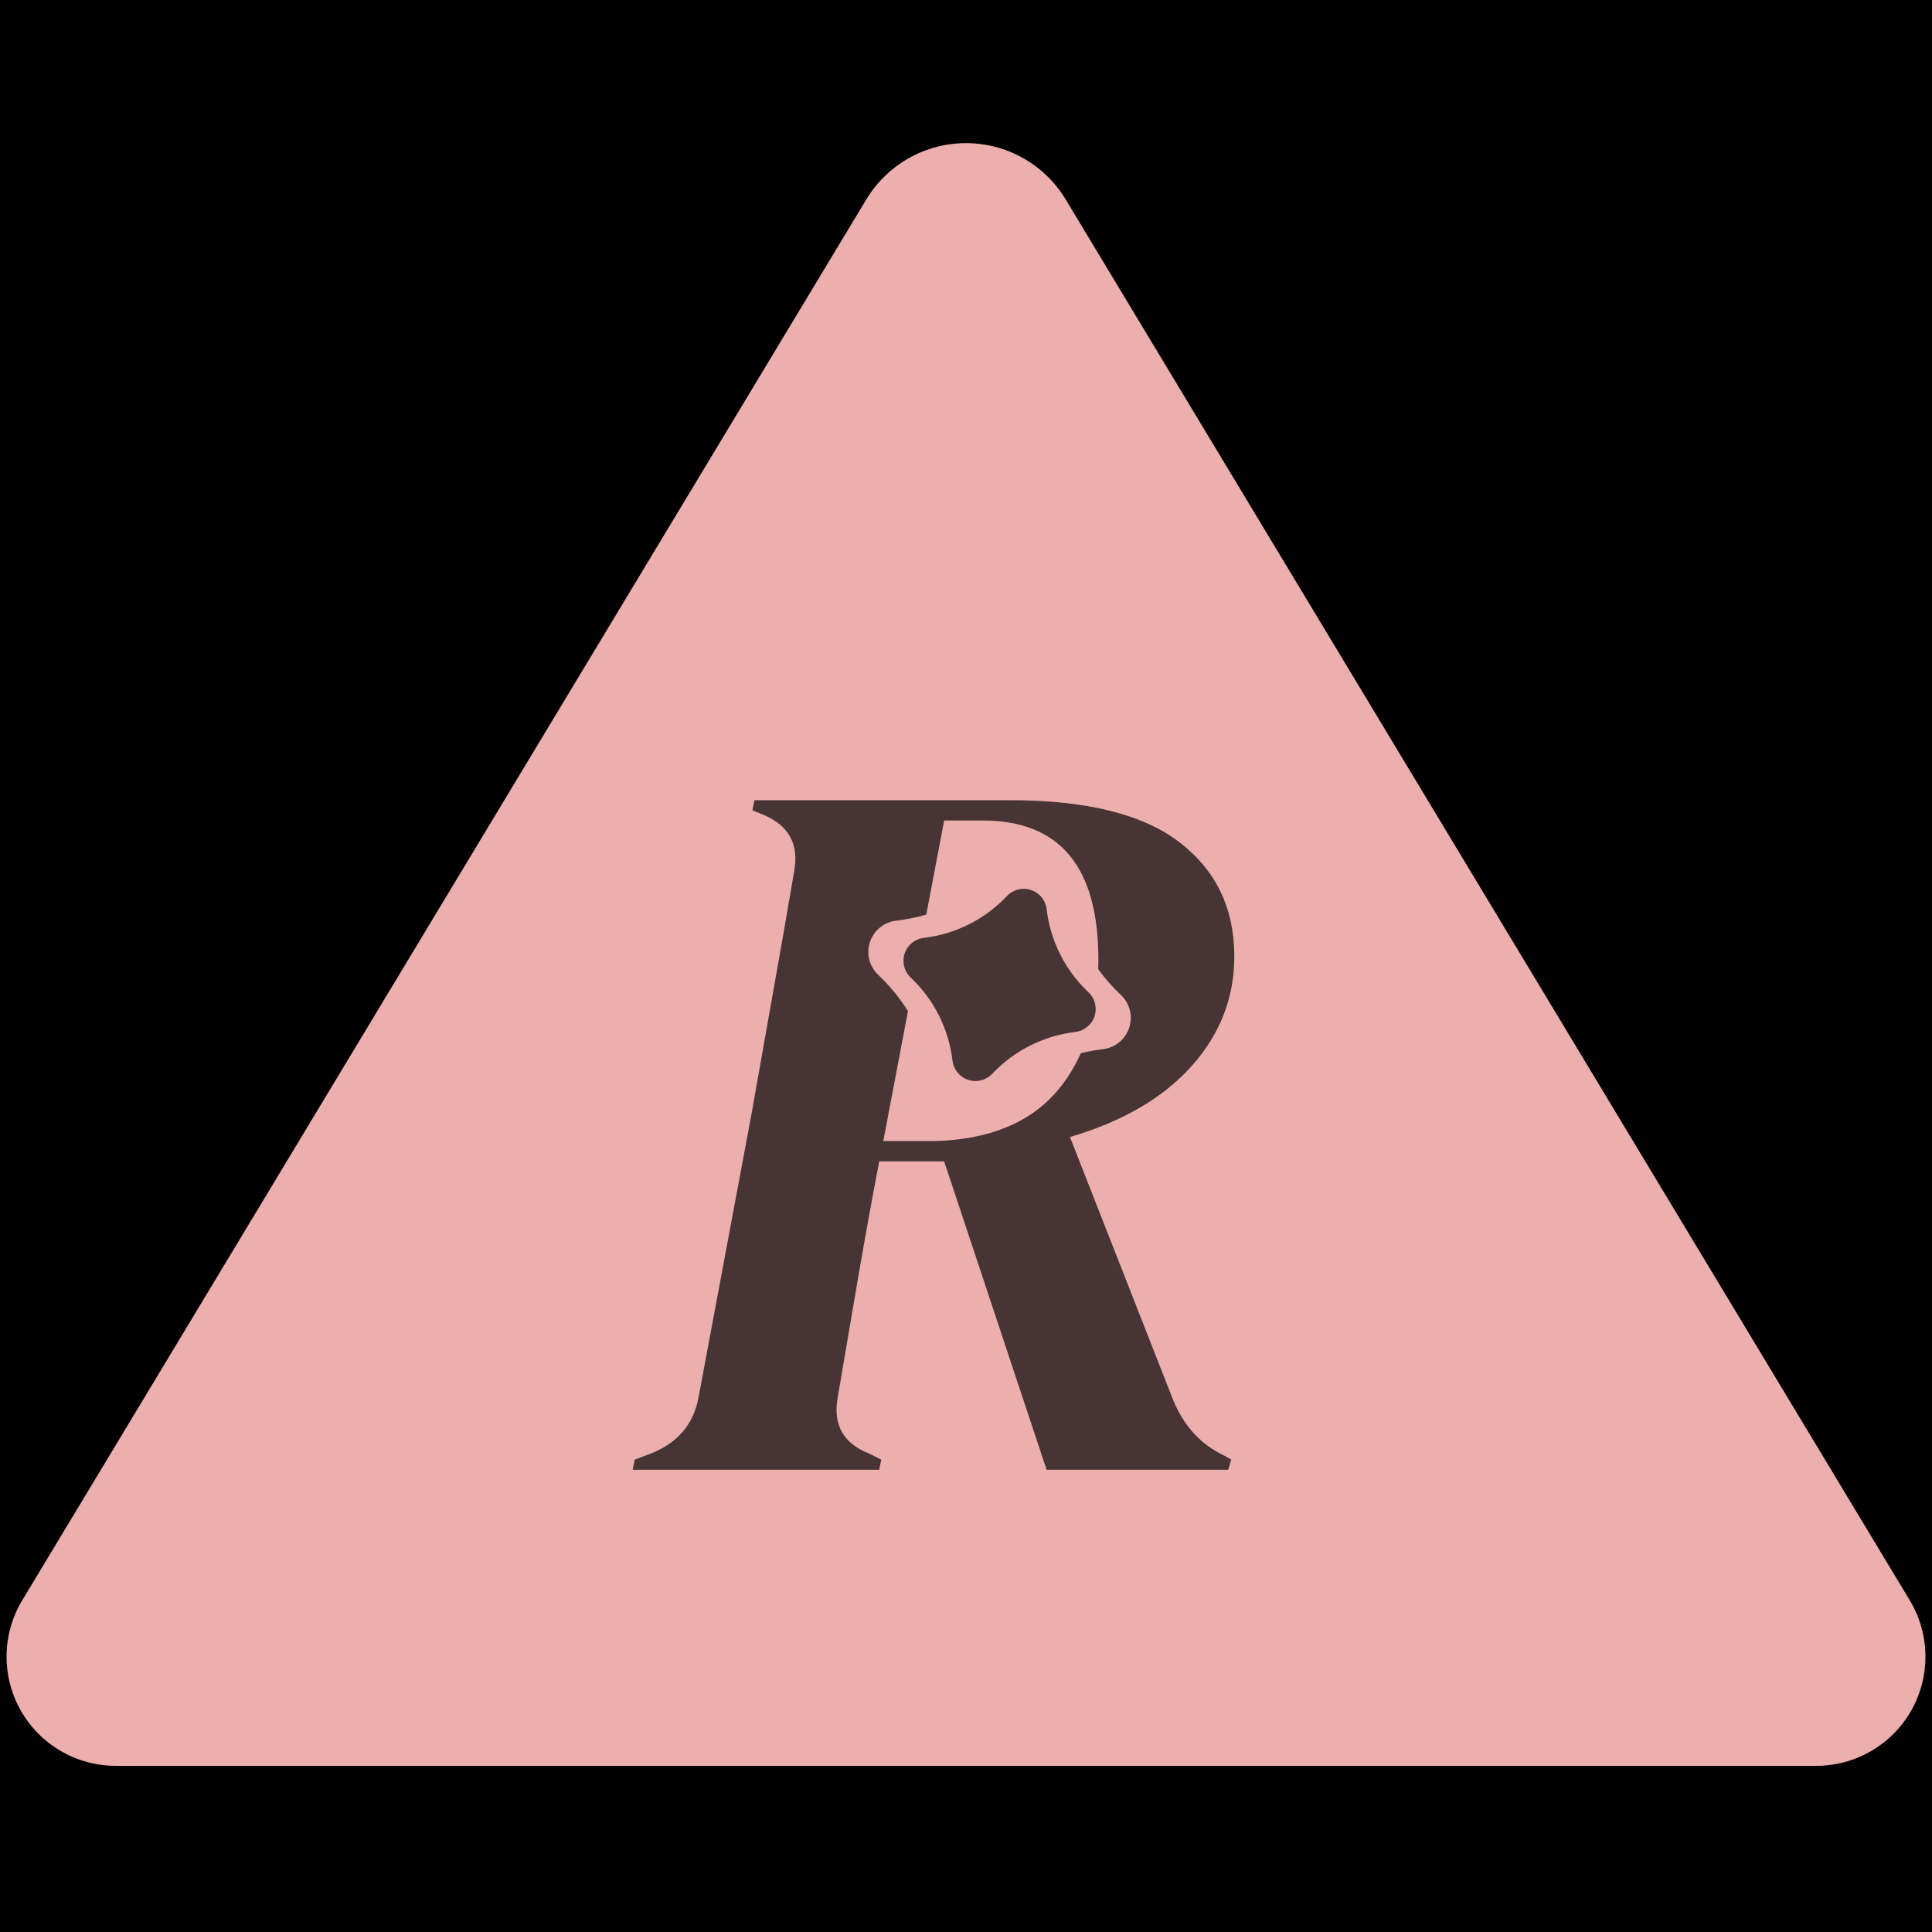 <svg version="1.0" preserveAspectRatio="xMidYMid meet" height="1000" viewBox="0 0 750 750" zoomAndPan="magnify" width="1000" xmlns:xlink="http://www.w3.org/1999/xlink" xmlns="http://www.w3.org/2000/svg"><defs><g></g><clipPath id="af218ebd80"><path clip-rule="nonzero" d="M 2 55.285 L 748 55.285 L 748 686 L 2 686 Z M 2 55.285"></path></clipPath><clipPath id="ff2f5771c2"><path clip-rule="nonzero" d="M 413.707 77.43 L 741.379 621.254 C 749.266 634.34 749.492 650.66 741.977 663.965 C 734.461 677.266 720.363 685.492 705.086 685.492 L 44.914 685.492 C 29.637 685.492 15.539 677.266 8.023 663.965 C 0.508 650.66 0.734 634.34 8.621 621.254 L 336.293 77.43 C 344.469 63.859 359.156 55.562 375 55.562 C 390.844 55.562 405.531 63.859 413.707 77.43 Z M 413.707 77.43"></path></clipPath><clipPath id="b7bed538d7"><path clip-rule="nonzero" d="M 0 0.441 L 746 0.441 L 746 630.68 L 0 630.68 Z M 0 0.441"></path></clipPath><clipPath id="582a1754bd"><path clip-rule="nonzero" d="M 411.707 22.43 L 739.379 566.254 C 747.266 579.34 747.492 595.66 739.977 608.965 C 732.461 622.266 718.363 630.492 703.086 630.492 L 42.914 630.492 C 27.637 630.492 13.539 622.266 6.023 608.965 C -1.492 595.66 -1.266 579.34 6.621 566.254 L 334.293 22.43 C 342.469 8.859 357.156 0.562 373 0.562 C 388.844 0.562 403.531 8.859 411.707 22.43 Z M 411.707 22.43"></path></clipPath><clipPath id="fc30293f46"><rect height="631" y="0" width="746" x="0"></rect></clipPath><clipPath id="f1aae6b85c"><rect height="542" y="0" width="255" x="0"></rect></clipPath><clipPath id="8d1c32a00c"><path clip-rule="nonzero" d="M 337 331 L 439 331 L 439 434 L 337 434 Z M 337 331"></path></clipPath><clipPath id="bfd871f28d"><path clip-rule="nonzero" d="M 354.109 314.938 L 455.441 348.426 L 421.953 449.758 L 320.621 416.27 Z M 354.109 314.938"></path></clipPath><clipPath id="7140d4875a"><path clip-rule="nonzero" d="M 412.973 342.211 C 414.957 359.031 422.801 374.617 435.125 386.234 C 438.586 389.496 439.844 394.465 438.352 398.977 C 436.859 403.492 432.891 406.734 428.168 407.293 C 411.348 409.277 395.762 417.117 384.145 429.445 C 380.883 432.902 375.914 434.16 371.402 432.668 C 366.887 431.18 363.645 427.207 363.086 422.484 C 361.102 405.664 353.262 390.078 340.934 378.461 C 337.477 375.203 336.219 370.23 337.711 365.719 C 339.199 361.203 343.172 357.961 347.895 357.406 C 364.715 355.422 380.301 347.578 391.918 335.254 C 395.176 331.793 400.148 330.535 404.66 332.027 C 409.176 333.52 412.418 337.488 412.973 342.211 Z M 412.973 342.211"></path></clipPath><clipPath id="8214b7052f"><path clip-rule="nonzero" d="M 0 0 L 102 0 L 102 103 L 0 103 Z M 0 0"></path></clipPath><clipPath id="eae0b5f925"><path clip-rule="nonzero" d="M 17.109 -16.062 L 118.441 17.426 L 84.953 118.758 L -16.379 85.27 Z M 17.109 -16.062"></path></clipPath><clipPath id="d1b2af44a8"><path clip-rule="nonzero" d="M 75.973 11.211 C 77.957 28.031 85.801 43.617 98.125 55.234 C 101.586 58.496 102.844 63.465 101.352 67.977 C 99.859 72.492 95.891 75.734 91.168 76.293 C 74.348 78.277 58.762 86.117 47.145 98.445 C 43.883 101.902 38.914 103.16 34.402 101.668 C 29.887 100.18 26.645 96.207 26.086 91.484 C 24.102 74.664 16.262 59.078 3.934 47.461 C 0.477 44.203 -0.781 39.23 0.711 34.719 C 2.199 30.203 6.172 26.961 10.895 26.406 C 27.715 24.422 43.301 16.578 54.918 4.254 C 58.176 0.793 63.148 -0.465 67.66 1.027 C 72.176 2.52 75.418 6.488 75.973 11.211 Z M 75.973 11.211"></path></clipPath><clipPath id="a418e45543"><rect height="103" y="0" width="102" x="0"></rect></clipPath><clipPath id="e3d39720cf"><path clip-rule="nonzero" d="M 350 345 L 426 345 L 426 420 L 350 420 Z M 350 345"></path></clipPath><clipPath id="ed271364d6"><path clip-rule="nonzero" d="M 363.184 332.973 L 437.406 357.5 L 412.879 431.723 L 338.656 407.195 Z M 363.184 332.973"></path></clipPath><clipPath id="7b12215ad6"><path clip-rule="nonzero" d="M 406.301 352.949 C 407.754 365.27 413.5 376.684 422.527 385.195 C 425.062 387.582 425.984 391.223 424.891 394.527 C 423.797 397.836 420.887 400.211 417.43 400.617 C 405.109 402.07 393.695 407.816 385.184 416.844 C 382.797 419.379 379.156 420.297 375.852 419.207 C 372.543 418.113 370.172 415.203 369.762 411.746 C 368.309 399.426 362.562 388.012 353.535 379.5 C 351 377.113 350.082 373.473 351.172 370.168 C 352.266 366.859 355.176 364.488 358.633 364.078 C 370.953 362.625 382.367 356.879 390.879 347.852 C 393.266 345.316 396.906 344.398 400.211 345.488 C 403.52 346.582 405.895 349.492 406.301 352.949 Z M 406.301 352.949"></path></clipPath><clipPath id="783b10c122"><path clip-rule="nonzero" d="M 0 0 L 76 0 L 76 75 L 0 75 Z M 0 0"></path></clipPath><clipPath id="6b6ee0f1ee"><path clip-rule="nonzero" d="M 13.184 -12.027 L 87.406 12.5 L 62.879 86.723 L -11.344 62.195 Z M 13.184 -12.027"></path></clipPath><clipPath id="66751a9d1f"><path clip-rule="nonzero" d="M 56.301 7.949 C 57.754 20.27 63.5 31.684 72.527 40.195 C 75.062 42.582 75.984 46.223 74.891 49.527 C 73.797 52.836 70.887 55.211 67.43 55.617 C 55.109 57.07 43.695 62.816 35.184 71.844 C 32.797 74.379 29.156 75.297 25.852 74.207 C 22.543 73.113 20.172 70.203 19.762 66.746 C 18.309 54.426 12.562 43.012 3.535 34.5 C 1 32.113 0.082 28.473 1.172 25.168 C 2.266 21.859 5.176 19.488 8.633 19.078 C 20.953 17.625 32.367 11.879 40.879 2.852 C 43.266 0.316 46.906 -0.602 50.211 0.488 C 53.52 1.582 55.895 4.492 56.301 7.949 Z M 56.301 7.949"></path></clipPath><clipPath id="be7d822f54"><rect height="75" y="0" width="76" x="0"></rect></clipPath></defs><rect fill-opacity="1" height="900" y="-75" fill="#ffffff" width="900" x="-75"></rect><rect fill-opacity="1" height="900" y="-75" fill="#000000" width="900" x="-75"></rect><g clip-path="url(#af218ebd80)"><g clip-path="url(#ff2f5771c2)"><g transform="matrix(1, 0, 0, 1, 2, 55)"><g clip-path="url(#fc30293f46)"><g clip-path="url(#b7bed538d7)"><g clip-path="url(#582a1754bd)"><rect fill-opacity="1" y="-220" height="1080" fill="#edaeae" width="1080" x="-167"></rect></g></g></g></g></g></g><g transform="matrix(1, 0, 0, 1, 244, 161)"><g clip-path="url(#f1aae6b85c)"><g fill-opacity="1" fill="#473434"><g transform="translate(0.828, 409.562)"><g><path d="M 0.781 0 L 1.578 -3.938 L 7.875 -6.297 C 18.375 -10.504 24.547 -17.859 26.391 -28.359 L 46.859 -137.844 C 49.484 -152.801 52.238 -168.352 55.125 -184.5 C 58.02 -200.656 60.781 -216.477 63.406 -231.969 C 65.508 -242.727 61.441 -250.207 51.203 -254.406 L 47.266 -255.984 L 48.047 -259.922 L 147.297 -259.922 C 176.961 -259.922 198.883 -254.473 213.062 -243.578 C 227.238 -232.68 234.328 -217.914 234.328 -199.281 C 234.328 -183.258 228.812 -169.078 217.781 -156.734 C 206.758 -144.398 191.008 -135.211 170.531 -129.172 L 210.703 -26.781 C 214.898 -16.801 221.461 -9.711 230.391 -5.516 L 233.141 -3.938 L 231.969 0 L 161.469 0 L 121.688 -119.719 L 96.484 -119.719 C 93.859 -106.07 91.234 -91.633 88.609 -76.406 C 85.984 -61.176 83.227 -45.031 80.344 -27.969 C 78.5 -17.457 82.566 -10.234 92.547 -6.297 L 97.281 -3.938 L 96.484 0 Z M 98.062 -127.594 L 117.75 -127.594 C 139.02 -128.125 154.973 -134.625 165.609 -147.094 C 176.242 -159.562 181.562 -176.562 181.562 -198.094 C 181.562 -234.062 166.594 -252.047 136.656 -252.047 L 121.688 -252.047 Z M 98.062 -127.594"></path></g></g></g></g></g><g clip-path="url(#8d1c32a00c)"><g clip-path="url(#bfd871f28d)"><g clip-path="url(#7140d4875a)"><g transform="matrix(1, 0, 0, 1, 337, 331)"><g clip-path="url(#a418e45543)"><g clip-path="url(#8214b7052f)"><g clip-path="url(#eae0b5f925)"><g clip-path="url(#d1b2af44a8)"><path fill-rule="nonzero" fill-opacity="1" d="M 6.723 -36.699 L 139.078 7.043 L 95.336 139.395 L -37.016 95.656 Z M 6.723 -36.699" fill="#edaeae"></path></g></g></g></g></g></g></g></g><g clip-path="url(#e3d39720cf)"><g clip-path="url(#ed271364d6)"><g clip-path="url(#7b12215ad6)"><g transform="matrix(1, 0, 0, 1, 350, 345)"><g clip-path="url(#be7d822f54)"><g clip-path="url(#783b10c122)"><g clip-path="url(#6b6ee0f1ee)"><g clip-path="url(#66751a9d1f)"><path fill-rule="nonzero" fill-opacity="1" d="M 5.578 -27.141 L 102.52 4.895 L 70.484 101.836 L -26.457 69.801 Z M 5.578 -27.141" fill="#473434"></path></g></g></g></g></g></g></g></g></svg>